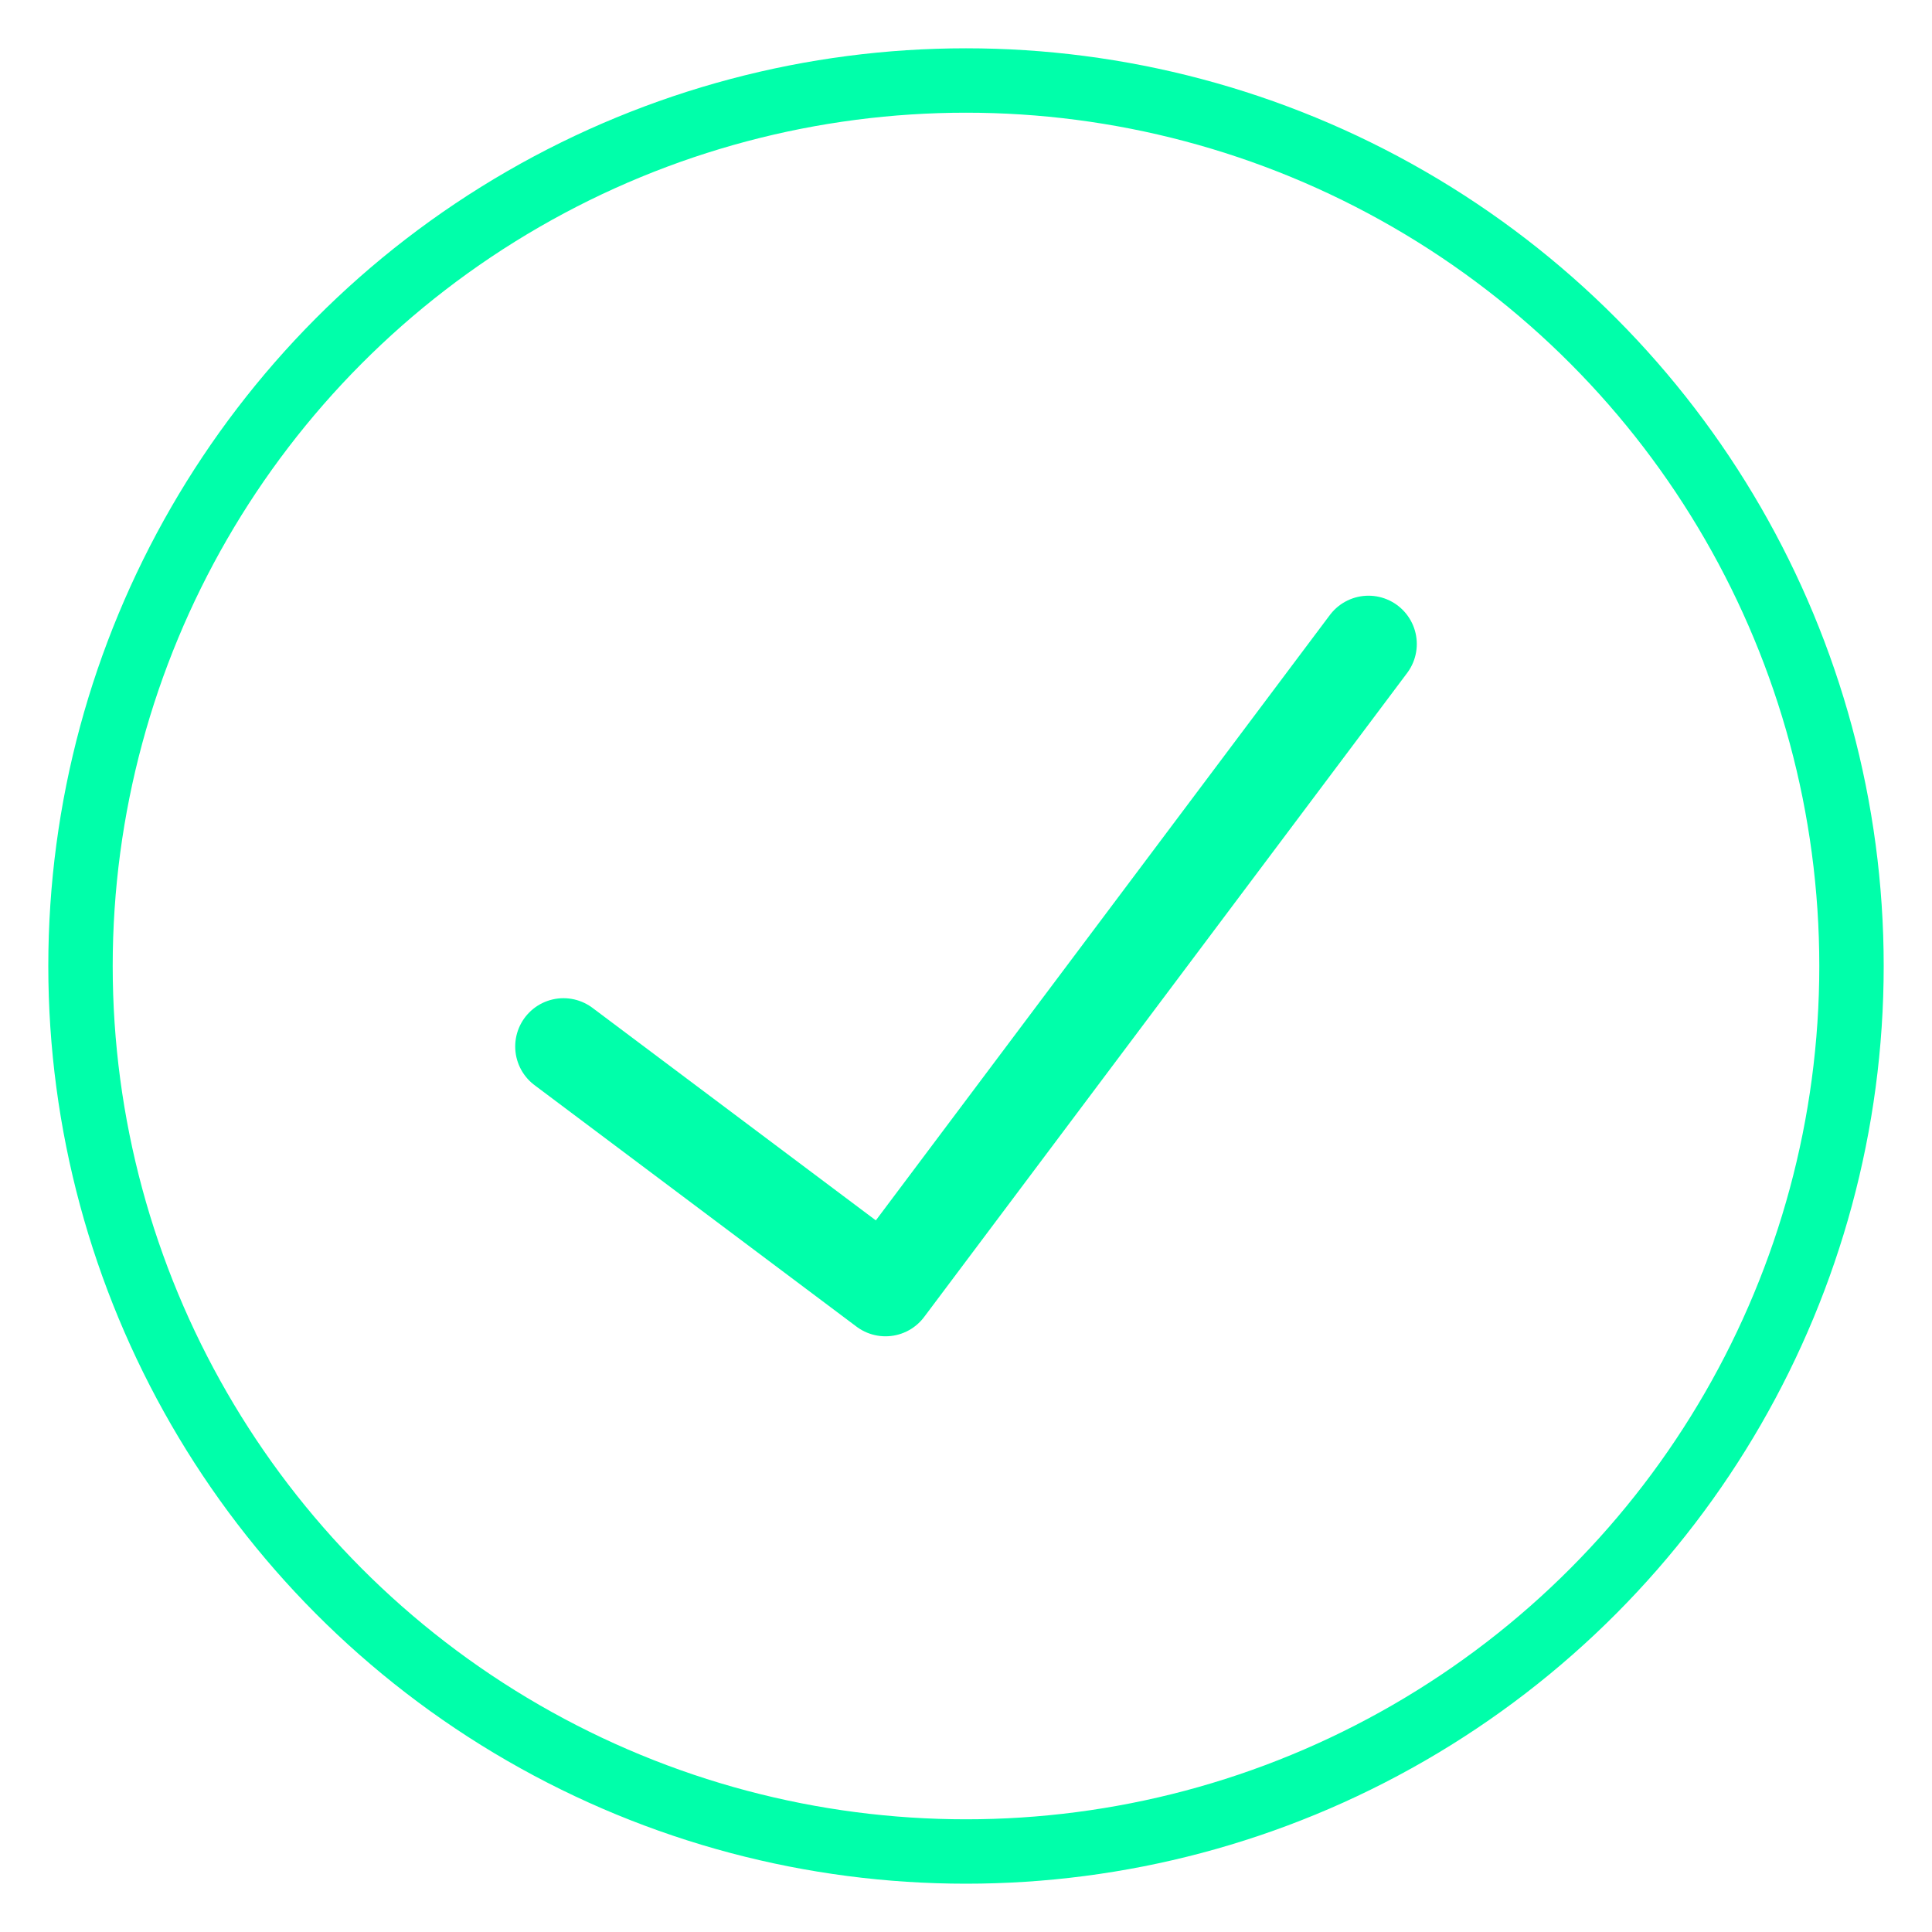 <?xml version="1.0" encoding="utf-8" ?>
<svg baseProfile="tiny" height="120px" version="1.2" width="120px" xmlns="http://www.w3.org/2000/svg" xmlns:ev="http://www.w3.org/2001/xml-events" xmlns:xlink="http://www.w3.org/1999/xlink"><defs /><circle cx="60px" cy="60px" fill="none" r="55px" stroke="#00FFAA" stroke-width="4" /><path d="M35,65 L55,80 L85,40" fill="none" stroke="#00FFAA" stroke-linecap="round" stroke-linejoin="round" stroke-width="6" /></svg>